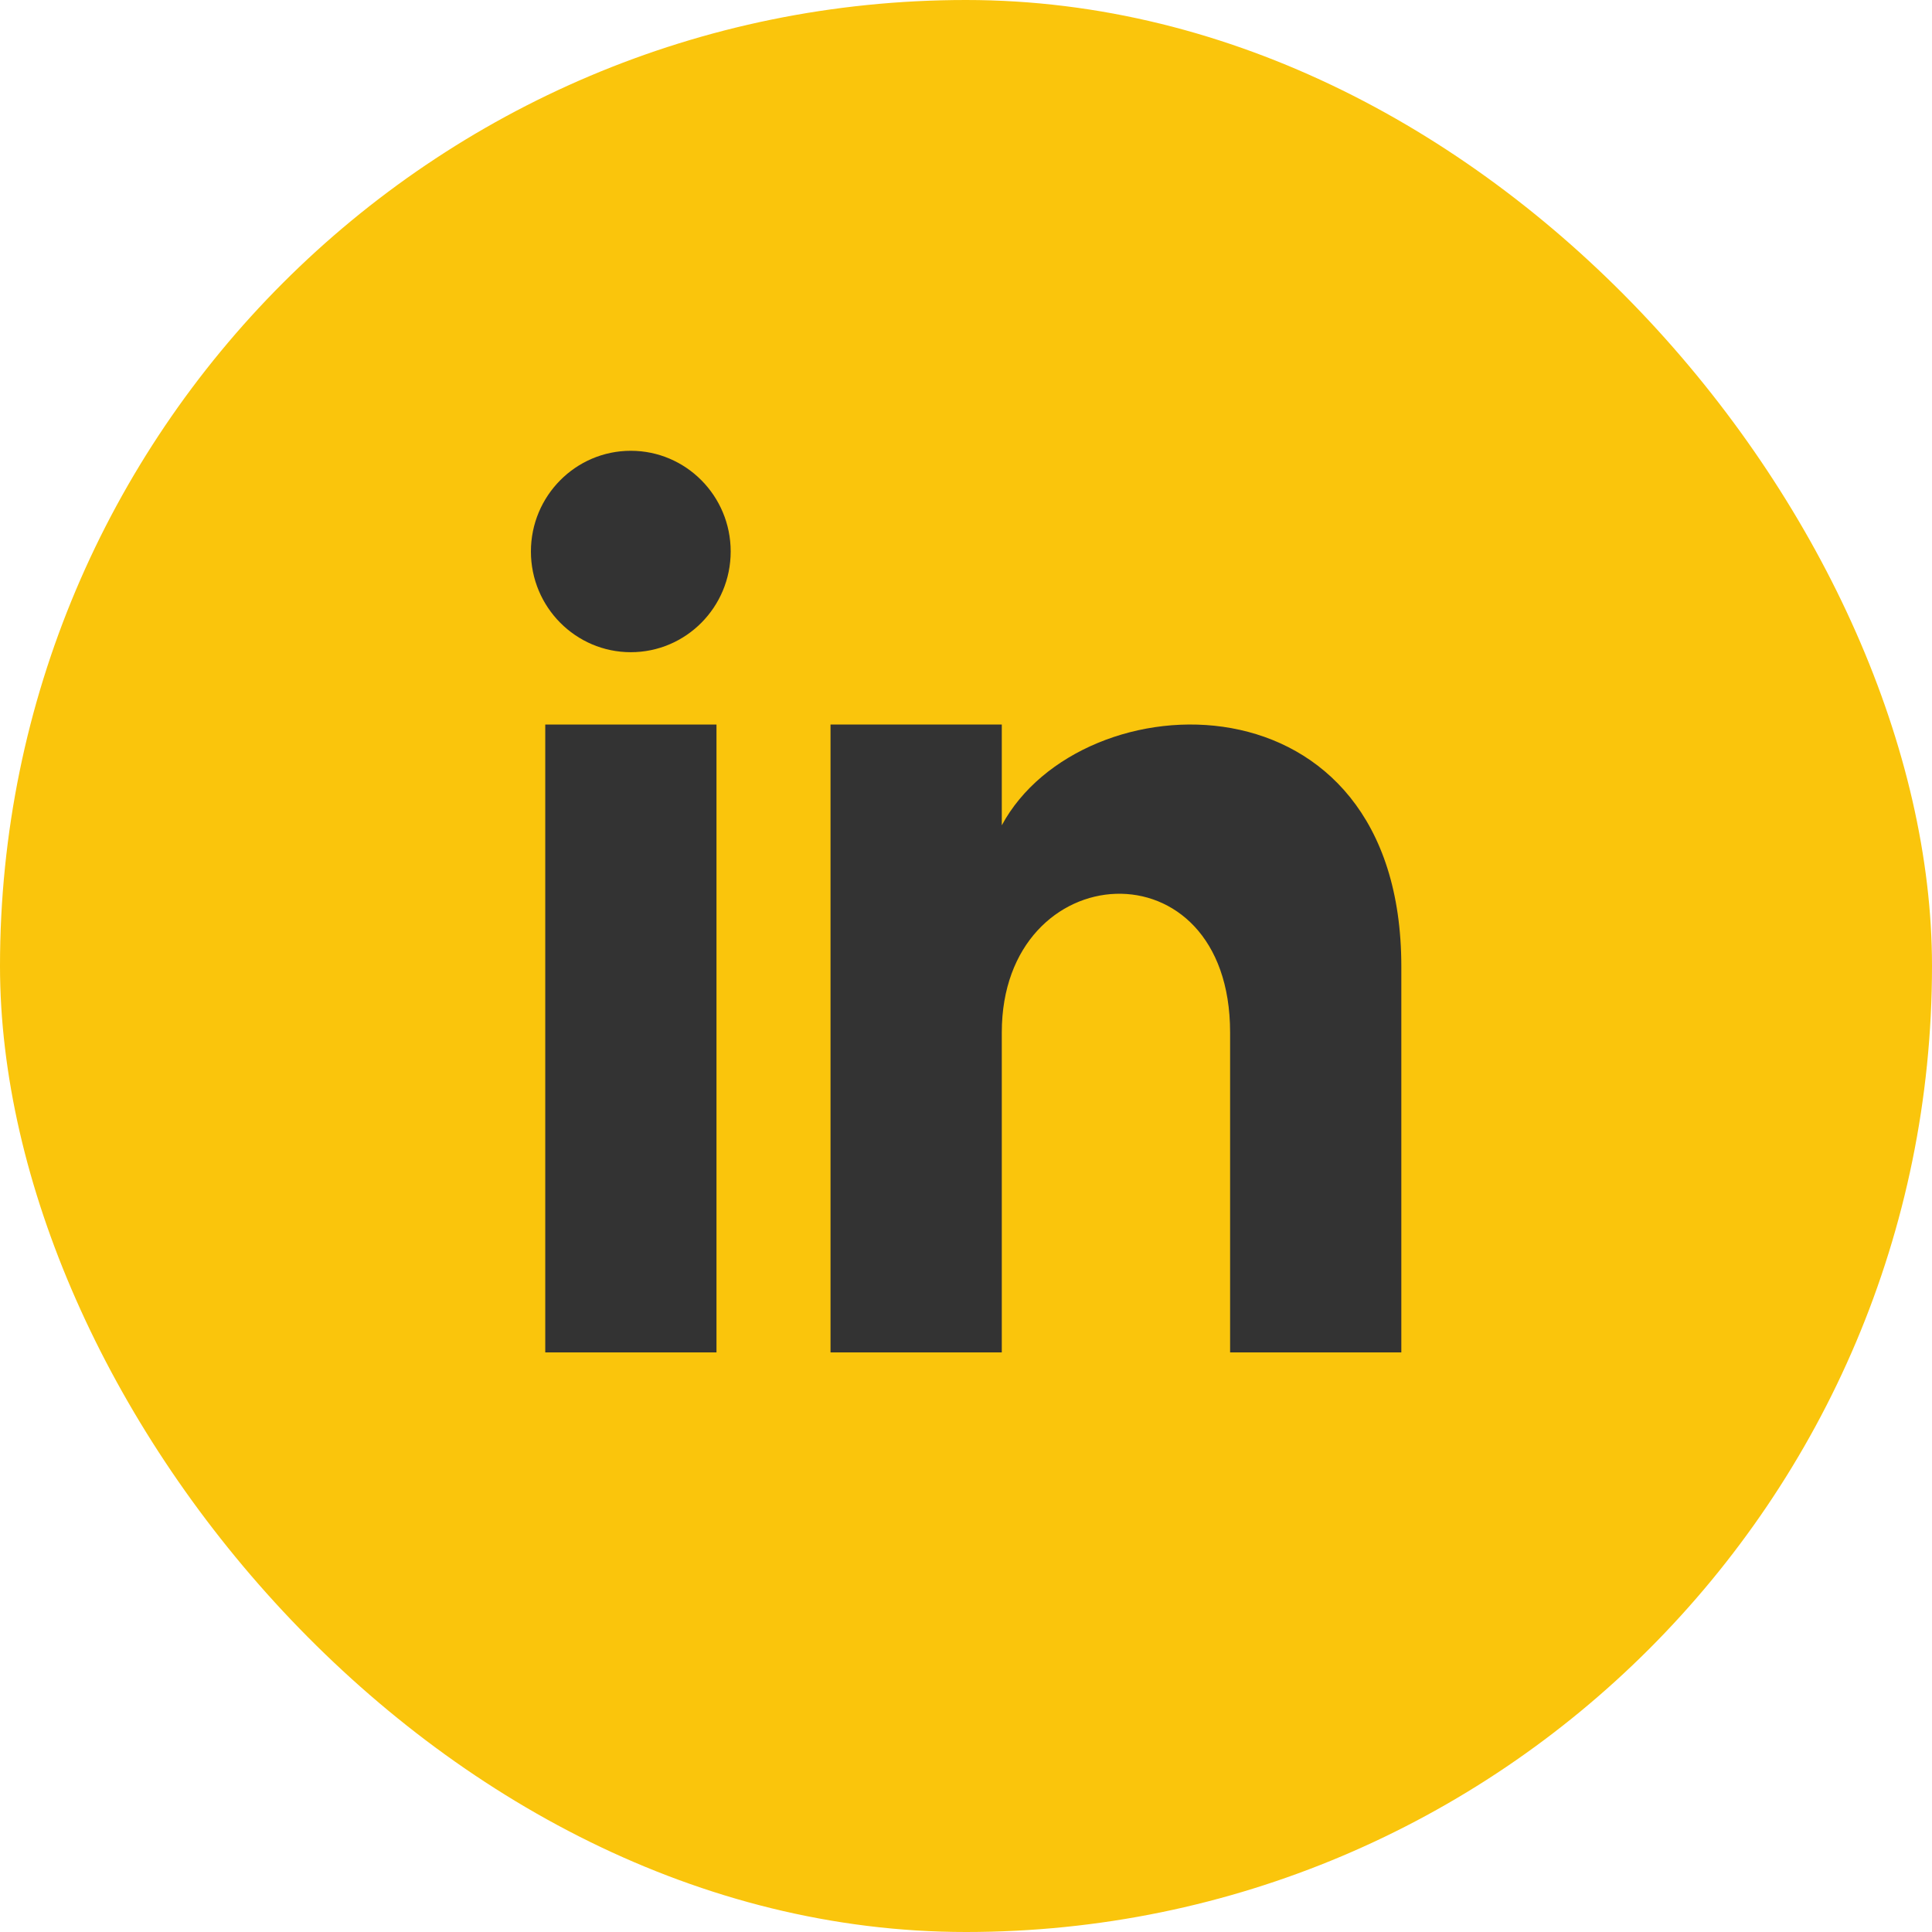 <svg width="40" height="40" viewBox="0 0 40 40" fill="none" xmlns="http://www.w3.org/2000/svg">
<rect width="40" height="40" rx="20" fill="#FAC50C"/>
<path fill-rule="evenodd" clip-rule="evenodd" d="M13.06 13.503C11.919 13.503 10.992 12.569 10.992 11.418C10.992 10.267 11.919 9.333 13.06 9.333C14.202 9.333 15.128 10.267 15.128 11.418C15.128 12.569 14.203 13.503 13.06 13.503Z" fill="#333333"/>
<path fill-rule="evenodd" clip-rule="evenodd" d="M29.013 28H25.468V21.377C25.468 17.397 20.741 17.699 20.741 21.377V28H17.195V15.001H20.741V17.087C22.39 14.03 29.013 13.805 29.013 20.012V28Z" fill="#333333"/>
<path fill-rule="evenodd" clip-rule="evenodd" d="M11.289 28H14.834V15.001H11.289V28Z" fill="#333333"/>
</svg>
